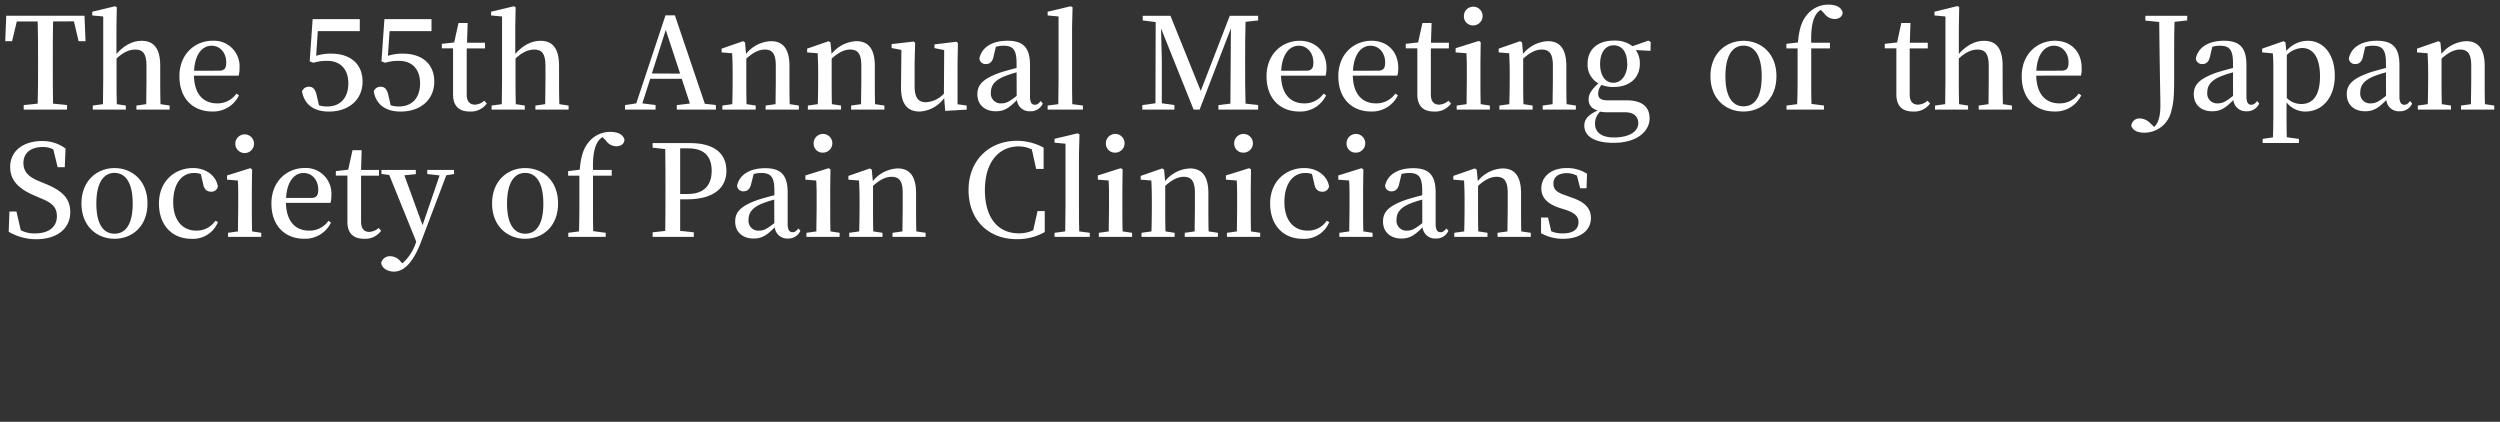<svg id="レイヤー_1" data-name="レイヤー 1" xmlns="http://www.w3.org/2000/svg" viewBox="0 0 667.96 112.7"><rect x="0" y="0" width="667.96" height="112.7" fill="#333333" stroke="none"/><defs><style>.cls-1{fill:#fff;}</style></defs><path class="cls-1" d="M14.18,5.73c-.07,3.33-.07,6.7-.07,10.16v1.74c0,3.33,0,6.7.07,10.06l3.74.38v1.22H6.33V28.07l3.74-.38c.1-3.3.1-6.66.1-10.06V15.89c0-3.36,0-6.76-.1-10.16H4.49L3.23,11H1.4l.27-6.8H22.58l.27,6.8H21L19.75,5.7Z"/><path class="cls-1" d="M45.32,28.2v1.09H36.45V28.2l2.62-.37c0-1.91.07-4.56.07-6.43V17.53c0-3.23-1-4.29-3-4.29-1.53,0-3.13.65-5,2.38V21.4c0,1.8,0,4.52.07,6.43l2.41.37v1.09H24.79V28.2l2.72-.37c0-1.94.07-4.66.07-6.43V4.4l-2.93-.27v-1l6.09-1.46.47.27-.1,5.34V14.4c2-2.24,4.25-3.5,6.7-3.5,3.2,0,5,1.9,5,6.69V21.4c0,1.87,0,4.52.07,6.43Z"/><path class="cls-1" d="M51.82,20.21c.1,5.07,2.65,7.41,6.15,7.41A6.11,6.11,0,0,0,63.17,25l.68.47a7.63,7.63,0,0,1-7.14,4.32c-5.13,0-8.77-3.43-8.77-9.42s4.22-9.48,8.84-9.48A6.82,6.82,0,0,1,64,17.28a6.17,6.17,0,0,1,0,.86,7.2,7.2,0,0,1-.24,2.07Zm6.7-1.32c1.56,0,1.93-.79,1.93-2.21,0-2.52-1.59-4.46-3.91-4.46s-4.42,2-4.69,6.67Z"/><path class="cls-1" d="M84.47,14.91a12.87,12.87,0,0,1,4-.58c5.07,0,8.4,2.69,8.4,7.48s-3.64,8-9,8c-4,0-6.56-1.9-7.17-5.37a1.86,1.86,0,0,1,1.83-1.26c1.12,0,1.7.61,2.11,2.41l.58,2.55a7.52,7.52,0,0,0,2.21.31c3.57,0,5.64-2.38,5.64-6.19s-2.18-6-5.61-6a12.23,12.23,0,0,0-3.71.51l-1-.38.78-11.28h12.6v3.2H84.91Z"/><path class="cls-1" d="M103.64,14.91a12.87,12.87,0,0,1,4-.58c5.06,0,8.39,2.69,8.39,7.48s-3.63,8-9,8c-4,0-6.56-1.9-7.17-5.37a1.86,1.86,0,0,1,1.84-1.26c1.12,0,1.7.61,2.1,2.41l.58,2.55a7.52,7.52,0,0,0,2.21.31c3.57,0,5.65-2.38,5.65-6.19s-2.18-6-5.61-6a11.92,11.92,0,0,0-3.71.51l-1-.38.79-11.28h12.58v3.2h-11.2Z"/><path class="cls-1" d="M130.06,27.66a5.24,5.24,0,0,1-4.55,2.14c-2.86,0-4.46-1.46-4.46-4.59V12.91h-3v-1.2l3.3-.37,1.16-5.2h2.44l-.17,5.27h4.8v1.53H124.7V25.21c0,1.94.85,2.75,2.21,2.75a4,4,0,0,0,2.48-1.05Z"/><path class="cls-1" d="M151.92,28.2v1.09h-8.87V28.2l2.62-.37c0-1.91.07-4.56.07-6.43V17.53c0-3.23-1-4.29-3-4.29-1.53,0-3.13.65-5,2.38V21.4c0,1.8,0,4.52.07,6.43l2.41.37v1.09h-8.87V28.2l2.72-.37c0-1.94.07-4.66.07-6.43V4.4l-2.93-.27v-1l6.09-1.46.47.27-.1,5.34V14.4c2-2.24,4.25-3.5,6.7-3.5,3.19,0,5,1.9,5,6.69V21.4c0,1.87,0,4.52.07,6.43Z"/><path class="cls-1" d="M191.27,28.07v1.22H180.83V28.07l3.5-.41-2.17-6.6h-8.43l-2.11,6.56,3.54.45v1.22H167V28.07l3-.45L177.81,4.1h2.51l8,23.63Zm-9.55-8.4L177.88,8l-3.71,11.63Z"/><path class="cls-1" d="M213.44,28.2v1.09h-8.88V28.2l2.66-.37c0-1.91.06-4.56.06-6.43V17.53c0-3.2-.95-4.29-2.95-4.29-1.47,0-3.06.72-4.93,2.42V21.4c0,1.8,0,4.52.07,6.43l2.44.37v1.09H193V28.2l2.65-.37c.07-1.94.1-4.66.1-6.43V19.23c0-2.15-.06-3.44-.13-5L192.8,14V13l5.75-2,.51.34.27,3.06A9,9,0,0,1,206,11c3.16,0,4.93,2,4.93,6.66V21.4c0,1.87,0,4.52.07,6.43Z"/><path class="cls-1" d="M236.29,28.2v1.09h-8.88V28.2l2.65-.37c0-1.91.07-4.56.07-6.43V17.53c0-3.2-.95-4.29-3-4.29-1.46,0-3.06.72-4.92,2.42V21.4c0,1.8,0,4.52.06,6.43l2.45.37v1.09h-8.87V28.2l2.65-.37c.07-1.94.1-4.66.1-6.43V19.23c0-2.15-.07-3.44-.13-5L215.65,14V13l5.75-2,.5.34.28,3.06A9,9,0,0,1,228.81,11c3.16,0,4.93,2,4.93,6.66V21.4c0,1.87,0,4.52.06,6.43Z"/><path class="cls-1" d="M258.28,28.2v1.09l-5.74.34-.27-3.43a8.65,8.65,0,0,1-6.53,3.6c-3.16,0-5.1-1.8-5-6.83l.1-9.63-2.62-.51V11.78l5.95-.68.34.37-.14,5.34V23c0,3.23,1.06,4.31,3,4.31A6.9,6.9,0,0,0,252.2,25l.07-11.63-2.59-.51v-1l5.88-.71.38.37-.1,5.34v11Z"/><path class="cls-1" d="M278.62,27.66a3.51,3.51,0,0,1-3.44,2.07,3.33,3.33,0,0,1-3.47-3c-2,2-3.29,3-5.67,3-2.79,0-4.9-1.63-4.9-4.56,0-2.51,1.43-4.18,6.39-5.88,1.16-.34,2.65-.78,4.08-1.12V16.85c0-3.64-1-4.63-3.53-4.63a7.1,7.1,0,0,0-2,.28l-.59,2.5c-.27,1.43-1,2.11-2,2.11a1.63,1.63,0,0,1-1.8-1.45v-.05c.58-2.92,3.33-4.72,7.51-4.72s6,1.83,6,6.49v8.36c0,1.7.51,2.25,1.29,2.25.62,0,1-.27,1.57-1Zm-7-8.33a31.71,31.71,0,0,0-3.09,1c-3,1.19-3.78,2.69-3.78,4.39a2.61,2.61,0,0,0,2.3,2.89,2.91,2.91,0,0,0,.59,0c1.23,0,2.08-.48,4-2Z"/><path class="cls-1" d="M289.33,28.2v1.09h-9.42V28.2l2.85-.37c0-2.11.07-4.35.07-6.43V4.4l-2.92-.27v-1l6.15-1.46.51.27-.13,5.34V21.4c0,2.08,0,4.32.06,6.43Z"/><path class="cls-1" d="M332.79,5.83c-.11,3.33-.11,6.7-.11,10.06v1.74c0,3.36,0,6.73.11,10.06l3.36.38v1.22H325.54V28.07l3.2-.38c.07-3.3,0-6.66.07-9.76l.07-10.36-8.37,21.72h-1.59L310.21,7.6c.07,3.33.21,7.92.21,8.57V27.59l3.36.48v1.22h-8.57V28.07l3.51-.48.06-21.69-3.46-.44V4.23h7.41l8.09,20.06,7.75-20.06h7.58V5.46Z"/><path class="cls-1" d="M342.27,20.21c.11,5.07,2.66,7.41,6.16,7.41a6.13,6.13,0,0,0,5.2-2.61l.68.47a7.63,7.63,0,0,1-7.14,4.32c-5.13,0-8.77-3.43-8.77-9.42s4.21-9.48,8.84-9.48c4.32,0,7.17,2.92,7.17,7.24a7.2,7.2,0,0,1-.24,2.07Zm6.7-1.32c1.57,0,1.94-.79,1.94-2.21,0-2.52-1.6-4.46-3.91-4.46s-4.42,2-4.69,6.67Z"/><path class="cls-1" d="M361.45,20.21c.1,5.07,2.65,7.41,6.15,7.41A6.14,6.14,0,0,0,372.81,25l.68.47a7.64,7.64,0,0,1-7.14,4.32c-5.14,0-8.77-3.43-8.77-9.42s4.21-9.48,8.84-9.48c4.31,0,7.17,2.92,7.17,7.24a7.2,7.2,0,0,1-.24,2.07Zm6.7-1.32c1.56,0,1.94-.79,1.94-2.21,0-2.52-1.6-4.46-3.91-4.46s-4.42,2-4.69,6.67Z"/><path class="cls-1" d="M387.7,27.66a5.22,5.22,0,0,1-4.56,2.14c-2.85,0-4.45-1.46-4.45-4.59V12.91H375.6v-1.2l3.3-.37,1.15-5.2h2.45l-.17,5.27h4.79v1.53H382.3V25.21c0,1.94.85,2.75,2.21,2.75A4,4,0,0,0,387,26.91Z"/><path class="cls-1" d="M398.07,28.2v1.09H389.2V28.2l2.65-.37c0-1.94.06-4.66.06-6.43V19.23c0-2.11,0-3.4-.1-5L388.92,14V12.87l6.22-1.94.48.34-.07,5.07V21.4c0,1.8,0,4.52.07,6.43ZM391.13,4.4a2.5,2.5,0,1,1,2.62,2.38h-.1a2.4,2.4,0,0,1-2.52-2.26Z"/><path class="cls-1" d="M421.05,28.2v1.09h-8.87V28.2l2.65-.37c0-1.91.07-4.56.07-6.43V17.53c0-3.2-.95-4.29-3-4.29-1.46,0-3.06.72-4.93,2.42V21.4c0,1.8,0,4.52.07,6.43l2.45.37v1.09h-8.88V28.2l2.65-.37c.07-1.94.11-4.66.11-6.43V19.23c0-2.15-.07-3.44-.14-5L400.42,14V13l5.74-2,.51.34.27,3.06A9,9,0,0,1,413.57,11c3.16,0,4.93,2,4.93,6.66V21.4c0,1.87,0,4.52.07,6.43Z"/><path class="cls-1" d="M441,13.58l-3.95-.2a6,6,0,0,1,1.09,3.67c0,3.77-2.75,6.19-7,6.19a8.48,8.48,0,0,1-3.23-.55A3.6,3.6,0,0,0,427,25c0,1.12.58,1.8,2.48,1.8h5c4.35,0,6.26,1.8,6.26,4.83,0,3.36-3.23,6.53-9.59,6.53-5.54,0-7.85-2-7.85-4.63,0-1.6,1.05-2.89,3.57-4-1.57-.51-2.42-1.4-2.42-3,0-1.33.72-2.55,2.62-4.25A5.66,5.66,0,0,1,424.18,17c0-3.81,2.72-6.15,7-6.15a7.72,7.72,0,0,1,5,1.49l4.25-1.49.61.37ZM430,30a12.88,12.88,0,0,1-2.48-.17,4.44,4.44,0,0,0-1.36,3.2c0,2.48,2,3.7,5,3.7,4.32,0,6.56-1.67,6.56-3.81,0-1.6-1-2.92-3.5-2.92Zm4.76-13c0-3-1.33-4.89-3.61-4.89s-3.63,2-3.63,5,1.32,5,3.53,5S434.79,20,434.79,17Z"/><path class="cls-1" d="M457,20.35c0-6.12,4.21-9.45,8.83-9.45s8.81,3.29,8.81,9.45-4.11,9.45-8.81,9.45S457,26.47,457,20.35Zm13.7,0c0-5.37-1.84-8.16-4.87-8.16S461,15,461,20.35s1.77,8.06,4.86,8.06,4.84-2.69,4.84-8Z"/><path class="cls-1" d="M480.39,11.34c.31-3.94,1.19-6.15,2.79-7.82a7.29,7.29,0,0,1,5.4-2.28c1.81,0,3.37.58,3.74,2.08,0,1-.85,1.76-2.17,1.76a3.42,3.42,0,0,1-2.79-1.56l-.88-.88a3.77,3.77,0,0,0-1.26,1.22c-.92,1.46-1.4,3.67-1.29,7.55h5v1.53h-5V21.4c0,2.11,0,4.25.07,6.36l3.33.44v1.09h-10V28.2l2.85-.37c.07-2.14.11-4.29.11-6.43V12.94h-3V11.71Z"/><path class="cls-1" d="M515.69,27.66a5.24,5.24,0,0,1-4.55,2.14c-2.86,0-4.46-1.46-4.46-4.59V12.91h-3.1v-1.2l3.3-.37L508,6.14h2.44l-.17,5.27h4.8v1.53h-4.83V25.21c0,1.94.85,2.75,2.21,2.75A4,4,0,0,0,515,26.91Z"/><path class="cls-1" d="M537.55,28.2v1.09h-8.87V28.2l2.62-.37c0-1.91.06-4.56.06-6.43V17.53c0-3.23-1-4.29-3-4.29-1.53,0-3.13.65-5,2.38V21.4c0,1.8,0,4.52.07,6.43l2.41.37v1.09H517V28.2l2.72-.37c0-1.94.07-4.66.07-6.43V4.4l-2.93-.27v-1L523,1.62l.47.27-.1,5.34V14.4c2-2.24,4.25-3.5,6.7-3.5,3.19,0,5,1.9,5,6.69V21.4c0,1.87,0,4.52.07,6.43Z"/><path class="cls-1" d="M544.05,20.21c.1,5.07,2.65,7.41,6.15,7.41A6.14,6.14,0,0,0,555.4,25l.68.47a7.63,7.63,0,0,1-7.14,4.32c-5.13,0-8.77-3.43-8.77-9.42s4.22-9.48,8.84-9.48c4.32,0,7.17,2.92,7.17,7.24A6.86,6.86,0,0,1,556,20.2Zm6.69-1.32c1.57,0,1.94-.79,1.94-2.21,0-2.52-1.6-4.46-3.91-4.46s-4.42,2-4.69,6.67Z"/><path class="cls-1" d="M584.38,5.46,581,5.83c-.1,3.23-.1,6.6-.1,10v5.34c0,4.28-.17,6.46-.74,8.4a7.36,7.36,0,0,1-7.28,5.88c-1.53,0-2.92-.44-3.43-1.8a2.12,2.12,0,0,1,2.23-2h.11a4,4,0,0,1,2.8,1.35l1,.92c1-1,1.63-2.69,1.63-5.71,0-2.48-.14-6.6-.31-22.34l-3.7-.37V4.23h11.18Z"/><path class="cls-1" d="M603.62,27.66a3.5,3.5,0,0,1-3.43,2.07,3.33,3.33,0,0,1-3.47-3c-2,2-3.29,3-5.67,3-2.79,0-4.9-1.63-4.9-4.56,0-2.51,1.43-4.18,6.39-5.88,1.16-.34,2.65-.78,4.08-1.12V16.85c0-3.64-1-4.63-3.53-4.63a7.1,7.1,0,0,0-2,.28L590.5,15c-.27,1.43-1,2.11-2,2.11a1.63,1.63,0,0,1-1.8-1.45v-.05c.58-2.92,3.33-4.72,7.51-4.72s6,1.83,6,6.49v8.36c0,1.7.51,2.25,1.29,2.25.61,0,1-.27,1.57-1Zm-7-8.33a31.71,31.71,0,0,0-3.09,1c-3,1.19-3.78,2.69-3.78,4.39a2.61,2.61,0,0,0,2.3,2.89,2.91,2.91,0,0,0,.59,0c1.23,0,2.08-.48,4-2Z"/><path class="cls-1" d="M610.87,13.62a7.54,7.54,0,0,1,5.74-2.72c4.08,0,7.21,3.46,7.21,9.35s-3.4,9.55-7.82,9.55a6.31,6.31,0,0,1-5.07-2.45v2.72c0,2,0,4.32.07,6.6l3.23.44V38.2h-9.69V37.11l2.76-.41c.07-2.24.1-4.52.1-6.6V19.26c0-2.14,0-3.47-.14-5L604.41,14V13l5.74-2,.48.34ZM611,26.2a5.5,5.5,0,0,0,3.87,1.59c2.86,0,5-2,5-7.37,0-5.14-1.9-7.59-4.76-7.59A6,6,0,0,0,611,14.7Z"/><path class="cls-1" d="M644.49,27.66a3.5,3.5,0,0,1-3.43,2.07,3.32,3.32,0,0,1-3.47-3c-2,2-3.3,3-5.68,3-2.79,0-4.89-1.63-4.89-4.56,0-2.51,1.43-4.18,6.39-5.88,1.15-.34,2.65-.78,4.08-1.12V16.85c0-3.64-1-4.63-3.54-4.63a7.1,7.1,0,0,0-2,.28l-.58,2.5c-.27,1.43-1,2.11-2,2.11a1.62,1.62,0,0,1-1.79-1.43.17.17,0,0,1,0-.07c.58-2.92,3.33-4.72,7.51-4.72s6,1.83,6,6.49v8.36c0,1.7.51,2.25,1.29,2.25.61,0,1-.27,1.56-1Zm-7-8.33a32,32,0,0,0-3.1,1c-3,1.19-3.77,2.69-3.77,4.39a2.61,2.61,0,0,0,2.3,2.89,2.91,2.91,0,0,0,.59,0c1.22,0,2.07-.48,4-2Z"/><path class="cls-1" d="M666.42,28.2v1.09h-8.87V28.2l2.65-.37c0-1.91.07-4.56.07-6.43V17.53c0-3.2-.95-4.29-3-4.29-1.46,0-3.06.72-4.93,2.42V21.4c0,1.8,0,4.52.07,6.43l2.45.37v1.09H646V28.2l2.66-.37c.06-1.94.1-4.66.1-6.43V19.23c0-2.15-.07-3.44-.14-5L645.79,14V13l5.74-2,.51.34.27,3.06A9,9,0,0,1,658.94,11c3.16,0,4.93,2,4.93,6.66V21.4c0,1.87,0,4.52.07,6.43Z"/><path class="cls-1" d="M11.87,49c5,2,6.9,4.14,6.9,7.71,0,4.39-3.57,7.21-9.08,7.21a14.59,14.59,0,0,1-7.37-2l.2-5.41H4.39l1.16,5a7.64,7.64,0,0,0,3.84.85c3.53,0,5.81-1.63,5.81-4.59,0-2.38-1.26-3.6-4.49-4.86l-1.46-.64c-4-1.7-6.53-3.88-6.53-7.65,0-4.42,3.64-6.94,8.54-6.94a10.31,10.31,0,0,1,6.25,2l-.2,5H15.4l-1.15-4.75a5.7,5.7,0,0,0-2.86-.65c-3,0-5.13,1.46-5.13,4.28,0,2.38,1.46,3.74,4.08,4.8Z"/><path class="cls-1" d="M21.76,54.35c0-6.12,4.22-9.45,8.84-9.45s8.81,3.29,8.81,9.45S35.29,63.8,30.6,63.8,21.76,60.47,21.76,54.35Zm13.7,0c0-5.37-1.83-8.16-4.86-8.16S25.74,49,25.74,54.38s1.77,8.06,4.86,8.06,4.86-2.72,4.86-8.06Z"/><path class="cls-1" d="M58.24,59.31A7.16,7.16,0,0,1,51.1,63.8c-5.06,0-8.63-3.57-8.63-9.42,0-6,4.25-9.48,9.11-9.48,3.4,0,6.12,2,6.63,4.86a1.69,1.69,0,0,1-1.8,1.46c-1.19,0-1.91-.71-2.14-2.11l-.62-2.61a5.25,5.25,0,0,0-1.8-.28c-3.3,0-5.57,2.86-5.57,7.79s2.55,7.61,6.15,7.61A6,6,0,0,0,57.53,59Z"/><path class="cls-1" d="M69.8,62.2v1.09H60.93V62.2l2.65-.37c0-1.94.07-4.66.07-6.43V53.23c0-2.11,0-3.4-.1-5L60.66,48V46.87l6.22-1.94.48.34-.07,5.07V55.4c0,1.8,0,4.52.07,6.43ZM62.87,38.4a2.5,2.5,0,1,1,2.5,2.5A2.51,2.51,0,0,1,62.87,38.4Z"/><path class="cls-1" d="M76.4,54.21c.1,5.07,2.65,7.41,6.15,7.41A6.11,6.11,0,0,0,87.75,59l.68.47a7.63,7.63,0,0,1-7.14,4.32c-5.13,0-8.77-3.43-8.77-9.42s4.22-9.48,8.84-9.48a6.81,6.81,0,0,1,7.18,6.44,5.34,5.34,0,0,1,0,.8,7.2,7.2,0,0,1-.24,2.07Zm6.7-1.32c1.56,0,1.93-.79,1.93-2.21,0-2.52-1.59-4.46-3.91-4.46s-4.41,2-4.69,6.67Z"/><path class="cls-1" d="M101.83,61.66a5.24,5.24,0,0,1-4.56,2.14c-2.85,0-4.45-1.46-4.45-4.59V46.91H89.73v-1.2l3.3-.37,1.15-5.2h2.45l-.16,5.27h4.79v1.53H96.47V59.21c0,1.94.85,2.75,2.21,2.75a4,4,0,0,0,2.48-1.05Z"/><path class="cls-1" d="M121.34,46.5l-2.1.33-6.6,17.41c-2.24,6.09-4.83,8.33-7.38,8.33-1.76,0-3.36-1-3.4-2.41a2.4,2.4,0,0,1,2.49-1.7A3.65,3.65,0,0,1,107.13,70l.38.37a12.76,12.76,0,0,0,3.63-5.6l.07-.21L104,46.75l-2.08-.27V45.41h9.18v1.12l-3.06.3,4.86,13.33,4.56-13.29-3.3-.37V45.41h7.14Z"/><path class="cls-1" d="M131.47,54.35c0-6.12,4.21-9.45,8.84-9.45s8.8,3.29,8.8,9.45-4.11,9.45-8.8,9.45S131.47,60.47,131.47,54.35Zm13.7,0c0-5.37-1.84-8.16-4.86-8.16s-4.84,2.81-4.84,8.19,1.77,8.06,4.87,8.06,4.84-2.72,4.84-8.06Z"/><path class="cls-1" d="M154.9,45.34c.31-3.94,1.19-6.15,2.79-7.82a7.3,7.3,0,0,1,5.41-2.28c1.8,0,3.36.58,3.74,2.08,0,1-.85,1.76-2.18,1.76a3.42,3.42,0,0,1-2.79-1.56l-.88-.88a3.77,3.77,0,0,0-1.26,1.22c-.92,1.46-1.39,3.67-1.29,7.55h5v1.53h-5V55.4c0,2.11,0,4.25.06,6.36l3.34.44v1.09h-10V62.2l2.86-.37c.06-2.14.1-4.29.1-6.43V46.94h-3V45.71Z"/><path class="cls-1" d="M181.73,53.26v8.43l3.64.38v1.22h-11V62.07l3.37-.38c.06-3.3.06-6.66.06-10.06V49.89c0-3.33,0-6.73-.06-10.06l-3.37-.37V38.23h10c6.63,0,9.72,2.89,9.72,7.41,0,4.19-2.92,7.62-10.57,7.62Zm0-13.63v12.2h2c4.55,0,6.42-2.51,6.42-6.19,0-3.87-2-6-6.25-6Z"/><path class="cls-1" d="M213.86,61.66a3.54,3.54,0,0,1-3.39,2.07,3.33,3.33,0,0,1-3.47-3c-2,2-3.29,3-5.67,3-2.79,0-4.9-1.63-4.9-4.56,0-2.51,1.43-4.18,6.39-5.88,1.16-.34,2.66-.78,4.08-1.12V50.85c0-3.64-1-4.63-3.53-4.63a7.1,7.1,0,0,0-2,.28l-.64,2.5c-.27,1.43-1,2.11-2,2.11a1.63,1.63,0,0,1-1.8-1.45v0c.58-2.92,3.33-4.72,7.52-4.72s6,1.83,6,6.49v8.36c0,1.7.51,2.25,1.29,2.25.62,0,1-.27,1.57-1Zm-7-8.33a31.71,31.71,0,0,0-3.09,1c-3,1.19-3.77,2.69-3.77,4.39a2.6,2.6,0,0,0,2.29,2.89,3,3,0,0,0,.6,0c1.22,0,2.07-.48,4-2Z"/><path class="cls-1" d="M224.33,62.2v1.09h-8.86V62.2l2.65-.37c0-1.94.07-4.66.07-6.43V53.23c0-2.11,0-3.4-.11-5L215.19,48V46.87l6.23-1.94.47.34-.07,5.07V55.4c0,1.8,0,4.52.07,6.43Zm-6.94-23.8A2.5,2.5,0,1,1,220,40.78h-.09a2.39,2.39,0,0,1-2.52-2.28Z"/><path class="cls-1" d="M247.31,62.2v1.09h-8.84V62.2l2.65-.37c0-1.91.07-4.56.07-6.43V51.53c0-3.2-.95-4.29-3-4.29-1.46,0-3.06.72-4.93,2.42V55.4c0,1.8,0,4.52.07,6.43l2.45.37v1.09H226.9V62.2l2.66-.37c.06-1.94.1-4.66.1-6.43V53.23c0-2.15-.07-3.44-.14-5L226.68,48V47l5.74-2,.51.34.27,3.06A9,9,0,0,1,239.83,45c3.16,0,4.93,2,4.93,6.66V55.4c0,1.87,0,4.52.07,6.43Z"/><path class="cls-1" d="M279.14,56.39V62a14.75,14.75,0,0,1-7.51,1.9c-7.48,0-12.85-5.06-12.85-13.12s5.64-13.16,12.92-13.16a14.66,14.66,0,0,1,7.14,1.84v5.67h-2l-1.15-5.2a7.91,7.91,0,0,0-3.54-.81c-5.1,0-9,4-9,11.66s3.7,11.56,9,11.56a8.84,8.84,0,0,0,3.91-.82l1.16-5.13Z"/><path class="cls-1" d="M291.17,62.2v1.09h-9.41V62.2l2.85-.37c0-2.11.07-4.35.07-6.43v-17l-2.92-.27V37.08l6.15-1.46.51.27-.14,5.34V55.4c0,2.08,0,4.32.07,6.43Z"/><path class="cls-1" d="M302.47,62.2v1.09h-8.88V62.2l2.65-.37c0-1.94.07-4.66.07-6.43V53.23c0-2.11,0-3.4-.1-5L293.32,48V46.87l6.15-1.94.48.34-.07,5.07V55.4c0,1.8,0,4.52.07,6.43Zm-7-23.8a2.5,2.5,0,1,1,2.61,2.38H298a2.39,2.39,0,0,1-2.52-2.26Z"/><path class="cls-1" d="M325.41,62.2v1.09h-8.87V62.2l2.65-.37c0-1.91.07-4.56.07-6.43V51.53c0-3.2-1-4.29-3-4.29-1.46,0-3.06.72-4.93,2.42V55.4c0,1.8,0,4.52.07,6.43l2.44.37v1.09H305V62.2l2.65-.37c.07-1.94.1-4.66.1-6.43V53.23c0-2.15-.06-3.44-.13-5L304.77,48V47l5.75-2,.51.34.27,3.06A9,9,0,0,1,317.93,45c3.16,0,4.93,2,4.93,6.66V55.4c0,1.87,0,4.52.07,6.43Z"/><path class="cls-1" d="M336.7,62.2v1.09h-8.88V62.2l2.66-.37c0-1.94.06-4.66.06-6.43V53.23c0-2.11,0-3.4-.1-5L327.55,48V46.87l6.22-1.94.48.34-.07,5.07V55.4c0,1.8,0,4.52.07,6.43Zm-6.94-23.8a2.5,2.5,0,1,1,2.61,2.38h-.09a2.39,2.39,0,0,1-2.52-2.26Z"/><path class="cls-1" d="M355.16,59.31A7.18,7.18,0,0,1,348,63.8c-5.07,0-8.64-3.57-8.64-9.42,0-6,4.25-9.48,9.12-9.48,3.39,0,6.11,2,6.62,4.86a1.69,1.69,0,0,1-1.8,1.46c-1.19,0-1.9-.71-2.14-2.11l-.61-2.61a5.25,5.25,0,0,0-1.8-.28c-3.3,0-5.58,2.86-5.58,7.79s2.55,7.61,6.16,7.61A6,6,0,0,0,354.47,59Z"/><path class="cls-1" d="M366.72,62.2v1.09h-8.87V62.2l2.65-.37c0-1.94.07-4.66.07-6.43V53.23c0-2.11,0-3.4-.11-5L357.57,48V46.87l6.23-1.94.47.34-.07,5.07V55.4c0,1.8,0,4.52.07,6.43Zm-6.94-23.8a2.5,2.5,0,1,1,2.61,2.38h-.09a2.39,2.39,0,0,1-2.52-2.28Z"/><path class="cls-1" d="M387,61.66a3.53,3.53,0,0,1-3.44,2.07,3.33,3.33,0,0,1-3.47-3c-2,2-3.29,3-5.67,3-2.79,0-4.9-1.63-4.9-4.56,0-2.51,1.43-4.18,6.39-5.88,1.16-.34,2.65-.78,4.08-1.12V50.85c0-3.64-1-4.63-3.53-4.63a7.1,7.1,0,0,0-2,.28l-.59,2.5c-.27,1.43-1,2.11-2,2.11a1.63,1.63,0,0,1-1.8-1.45v0c.58-2.92,3.33-4.72,7.51-4.72s6,1.83,6,6.49v8.36c0,1.7.51,2.25,1.29,2.25.62,0,1-.27,1.57-1Zm-7-8.33a31.71,31.71,0,0,0-3.09,1c-3,1.19-3.78,2.69-3.78,4.39a2.62,2.62,0,0,0,2.31,2.89,2.81,2.81,0,0,0,.58,0c1.23,0,2.08-.48,4-2Z"/><path class="cls-1" d="M409,62.2v1.09h-8.88V62.2l2.65-.37c0-1.91.07-4.56.07-6.43V51.53c0-3.2-1-4.29-3-4.29-1.46,0-3.06.72-4.93,2.42V55.4c0,1.8,0,4.52.07,6.43l2.45.37v1.09h-8.87V62.2l2.65-.37c.07-1.94.1-4.66.1-6.43V53.23c0-2.15-.07-3.44-.13-5L388.31,48V47l5.74-2,.51.34.28,3.06A9,9,0,0,1,401.47,45c3.16,0,4.93,2,4.93,6.66V55.4c0,1.87,0,4.52.06,6.43Z"/><path class="cls-1" d="M420,52.82c3.64,1.22,5.07,3,5.07,5.44,0,3.13-2.59,5.54-7.45,5.54a11.73,11.73,0,0,1-5.88-1.5V58.12h1.87l.85,3.67a7.71,7.71,0,0,0,3,.58c2.86,0,4.29-1.12,4.29-3,0-1.53-.95-2.48-3.5-3.33l-1.81-.57c-2.82-1-4.62-2.52-4.62-5.13,0-3,2.45-5.44,6.8-5.44a9.79,9.79,0,0,1,5.41,1.53l-.14,3.87h-1.7l-.85-3.36a5.9,5.9,0,0,0-2.69-.68c-2.31,0-3.6,1.08-3.6,2.75s.88,2.41,3.47,3.26Z"/></svg>